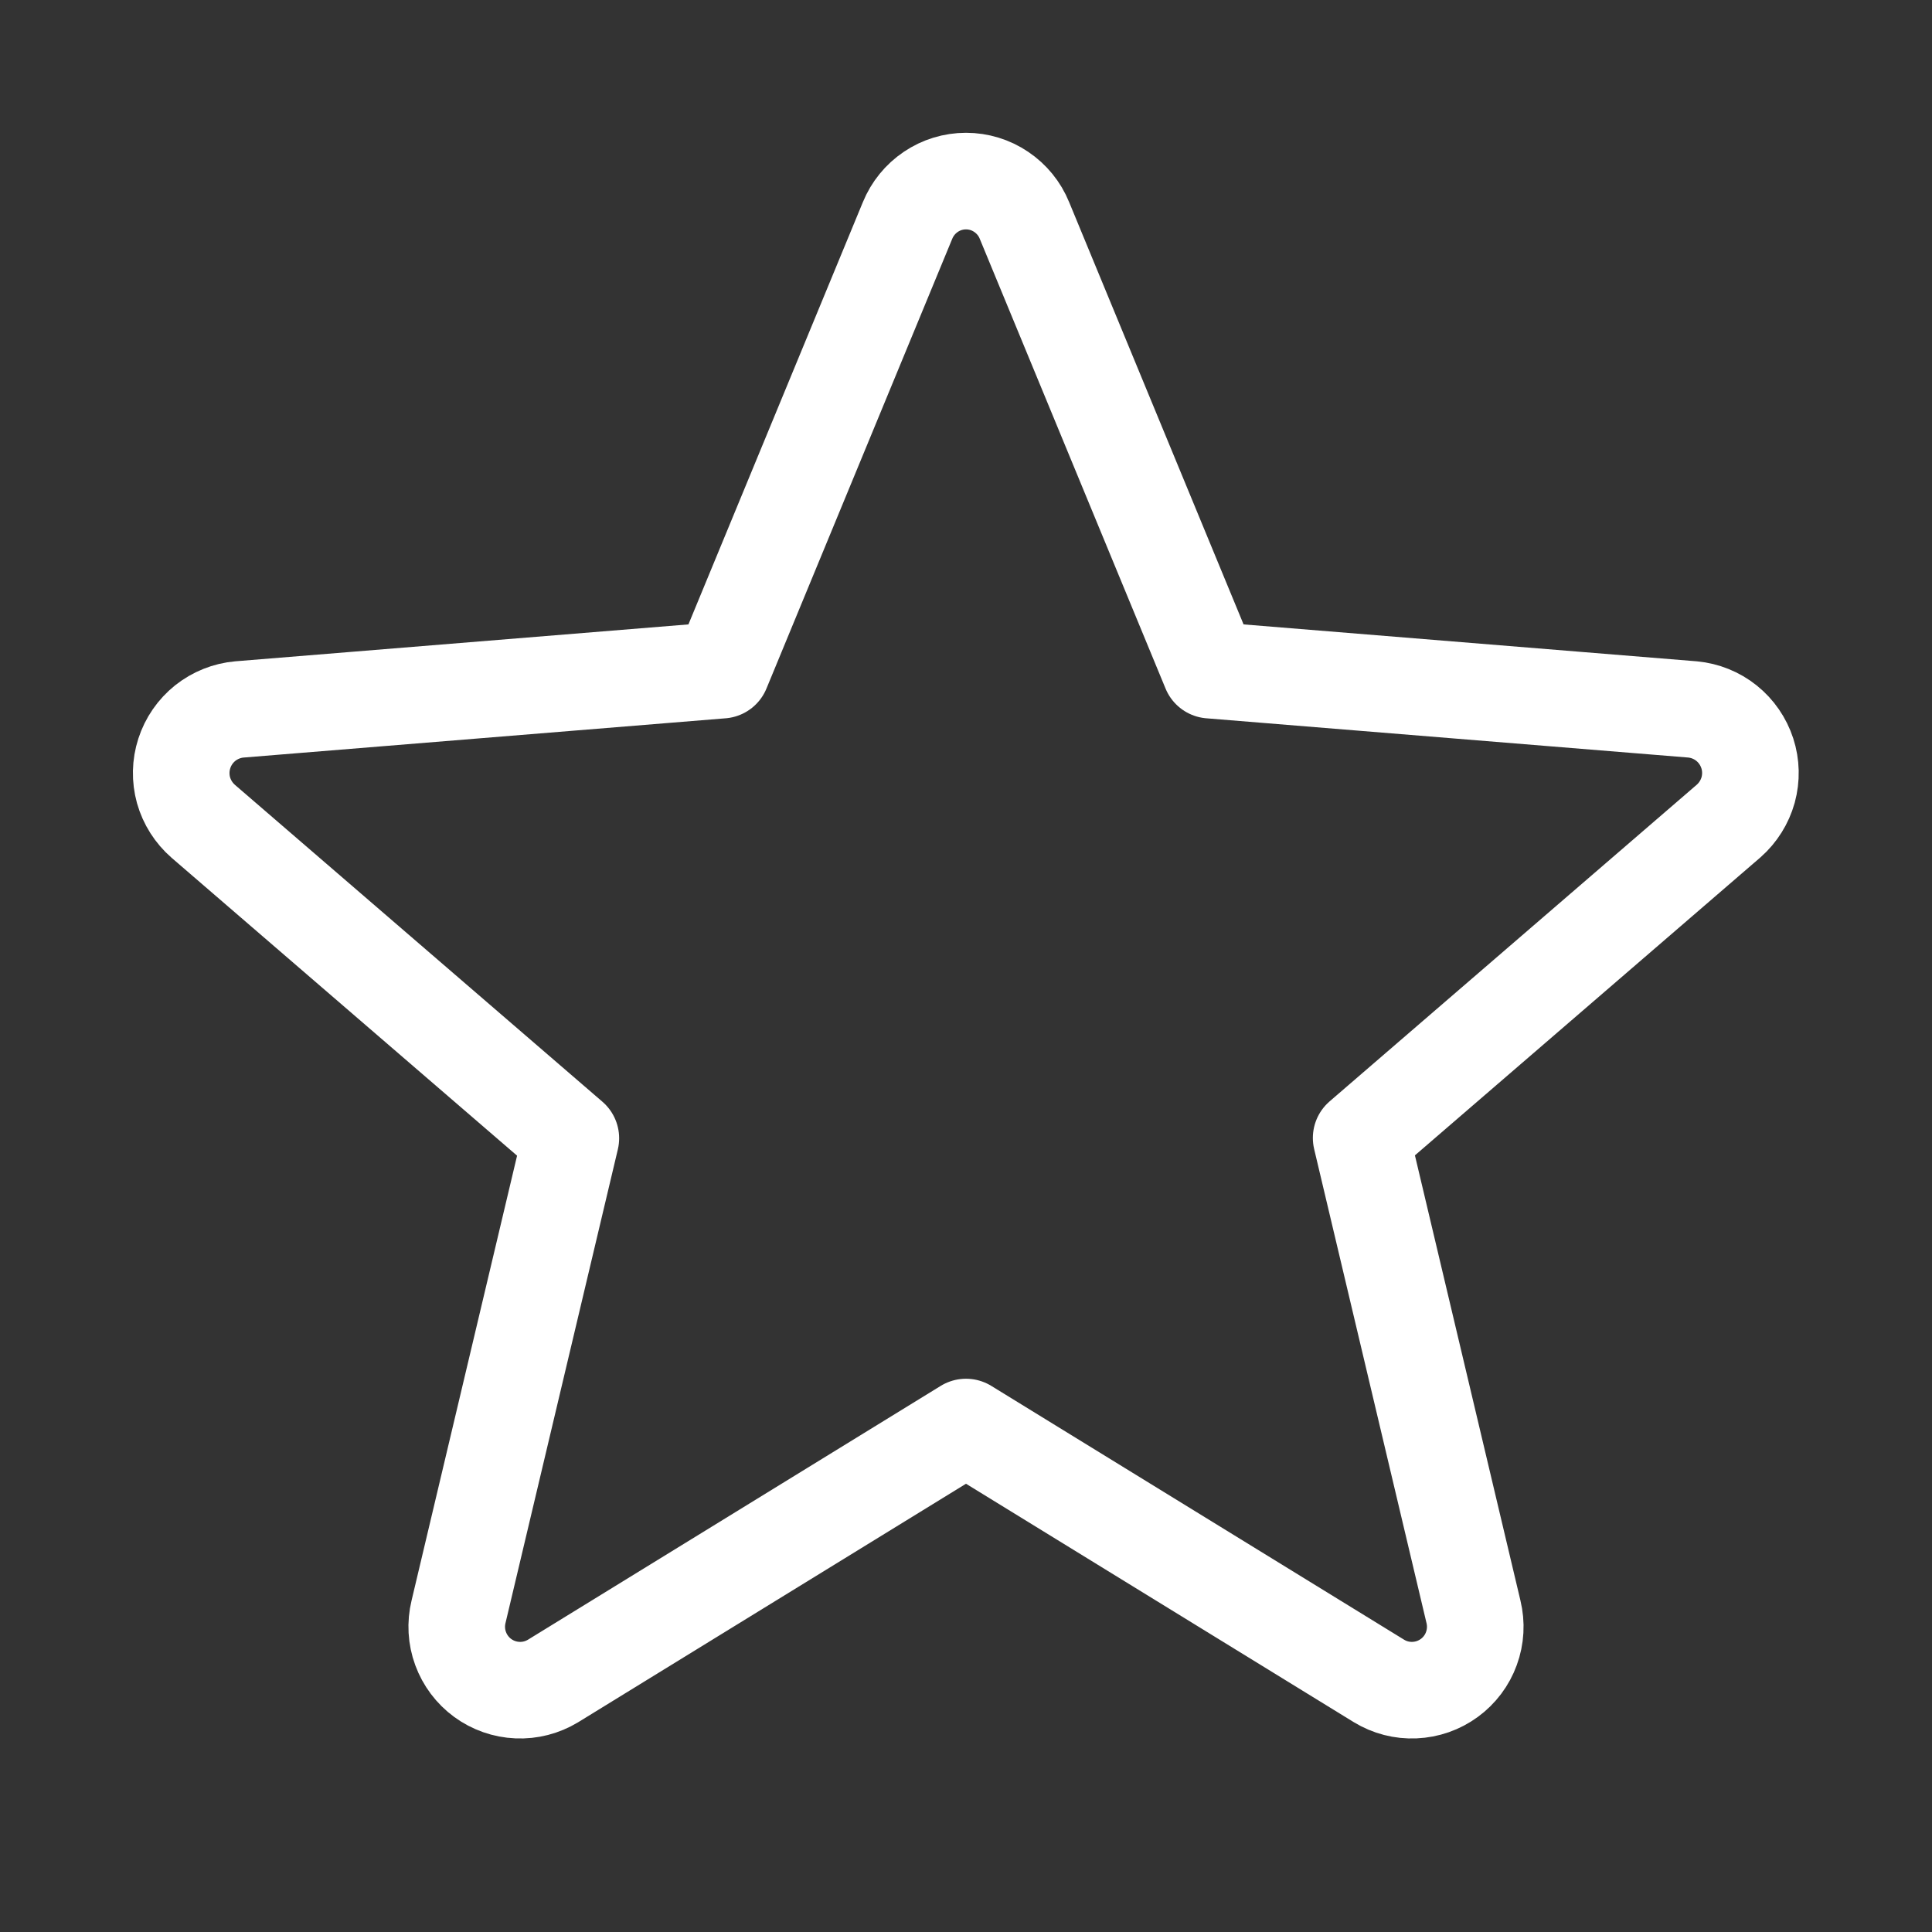<svg xmlns="http://www.w3.org/2000/svg" fill="none" viewBox="0 0 30 30" height="30" width="30">
<rect x="0" y="0" width="30" height="30" fill="#333333" stroke="none"/>
<path stroke-linejoin="round" stroke-linecap="round" stroke-width="1.5" stroke="white" d="M15 22.159L21.413 26.102C21.579 26.203 21.771 26.253 21.966 26.244C22.16 26.236 22.348 26.17 22.505 26.055C22.662 25.94 22.782 25.781 22.848 25.598C22.915 25.415 22.926 25.217 22.88 25.028L21.136 17.67L26.843 12.748C26.988 12.62 27.093 12.452 27.145 12.266C27.196 12.079 27.192 11.881 27.132 11.697C27.072 11.513 26.96 11.35 26.809 11.229C26.658 11.108 26.474 11.034 26.282 11.016L18.792 10.406L15.907 3.422C15.834 3.242 15.708 3.088 15.546 2.979C15.385 2.87 15.195 2.812 15 2.812C14.805 2.812 14.615 2.87 14.454 2.979C14.292 3.088 14.167 3.242 14.093 3.422L11.208 10.406L3.718 11.016C3.524 11.033 3.34 11.107 3.187 11.228C3.035 11.35 2.922 11.513 2.862 11.699C2.802 11.884 2.798 12.083 2.85 12.271C2.903 12.458 3.01 12.626 3.157 12.754L8.864 17.675L7.12 25.028C7.074 25.217 7.085 25.415 7.152 25.598C7.219 25.781 7.338 25.94 7.495 26.055C7.652 26.17 7.84 26.236 8.034 26.244C8.229 26.253 8.421 26.203 8.588 26.102L15 22.159Z"></path>
</svg>
